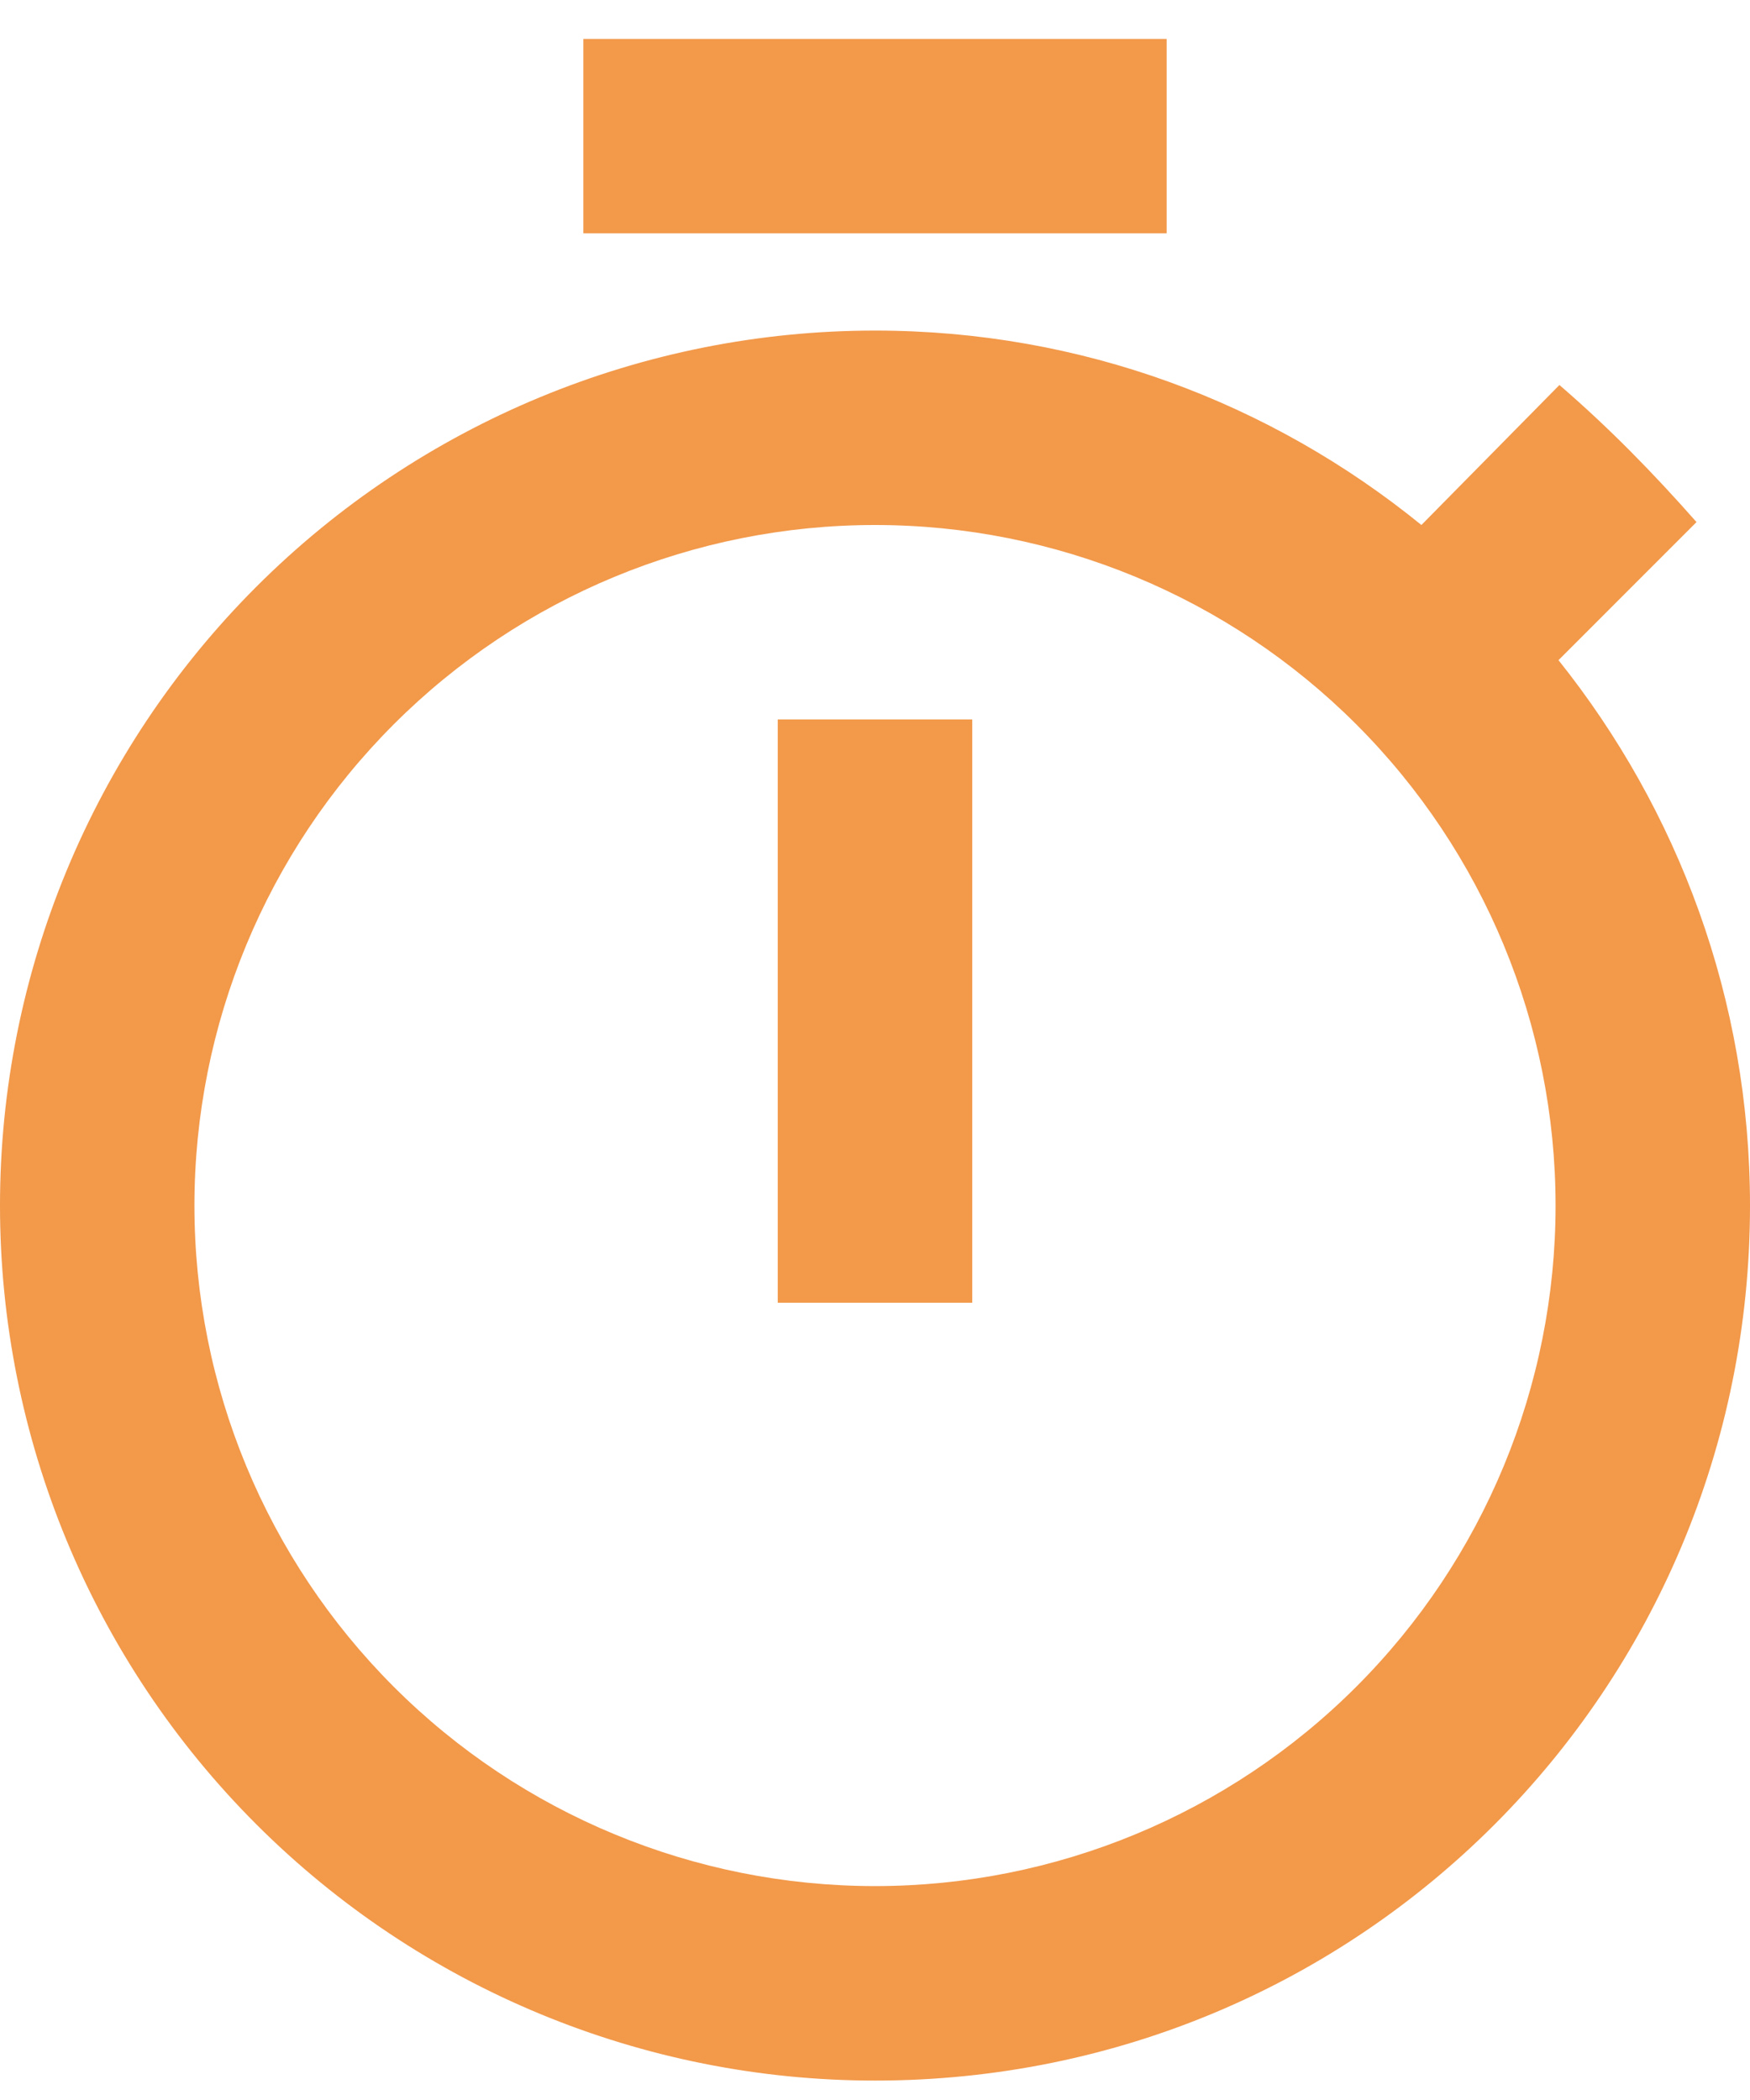 <svg width="30" height="36" viewBox="0 0 30 36" fill="none" xmlns="http://www.w3.org/2000/svg">
<path d="M15 32.333C11.906 32.333 8.938 31.104 6.75 28.916C4.562 26.728 3.333 23.761 3.333 20.667C3.333 17.573 4.562 14.605 6.75 12.417C8.938 10.229 11.906 9 15 9C18.094 9 21.062 10.229 23.25 12.417C25.438 14.605 26.667 17.573 26.667 20.667C26.667 23.761 25.438 26.728 23.25 28.916C21.062 31.104 18.094 32.333 15 32.333ZM26.717 11.317L29.083 8.95C28.333 8.1 27.583 7.333 26.733 6.6L24.367 9C21.783 6.9 18.533 5.667 15 5.667C11.022 5.667 7.206 7.247 4.393 10.06C1.58 12.873 0 16.688 0 20.667C0 24.645 1.58 28.46 4.393 31.273C7.206 34.086 11.022 35.667 15 35.667C23.333 35.667 30 28.95 30 20.667C30 17.133 28.767 13.883 26.717 11.317ZM13.333 22.333H16.667V12.333H13.333V22.333ZM20 0.667H10V4H20V0.667Z" fill="#F2994A"/>
</svg>
